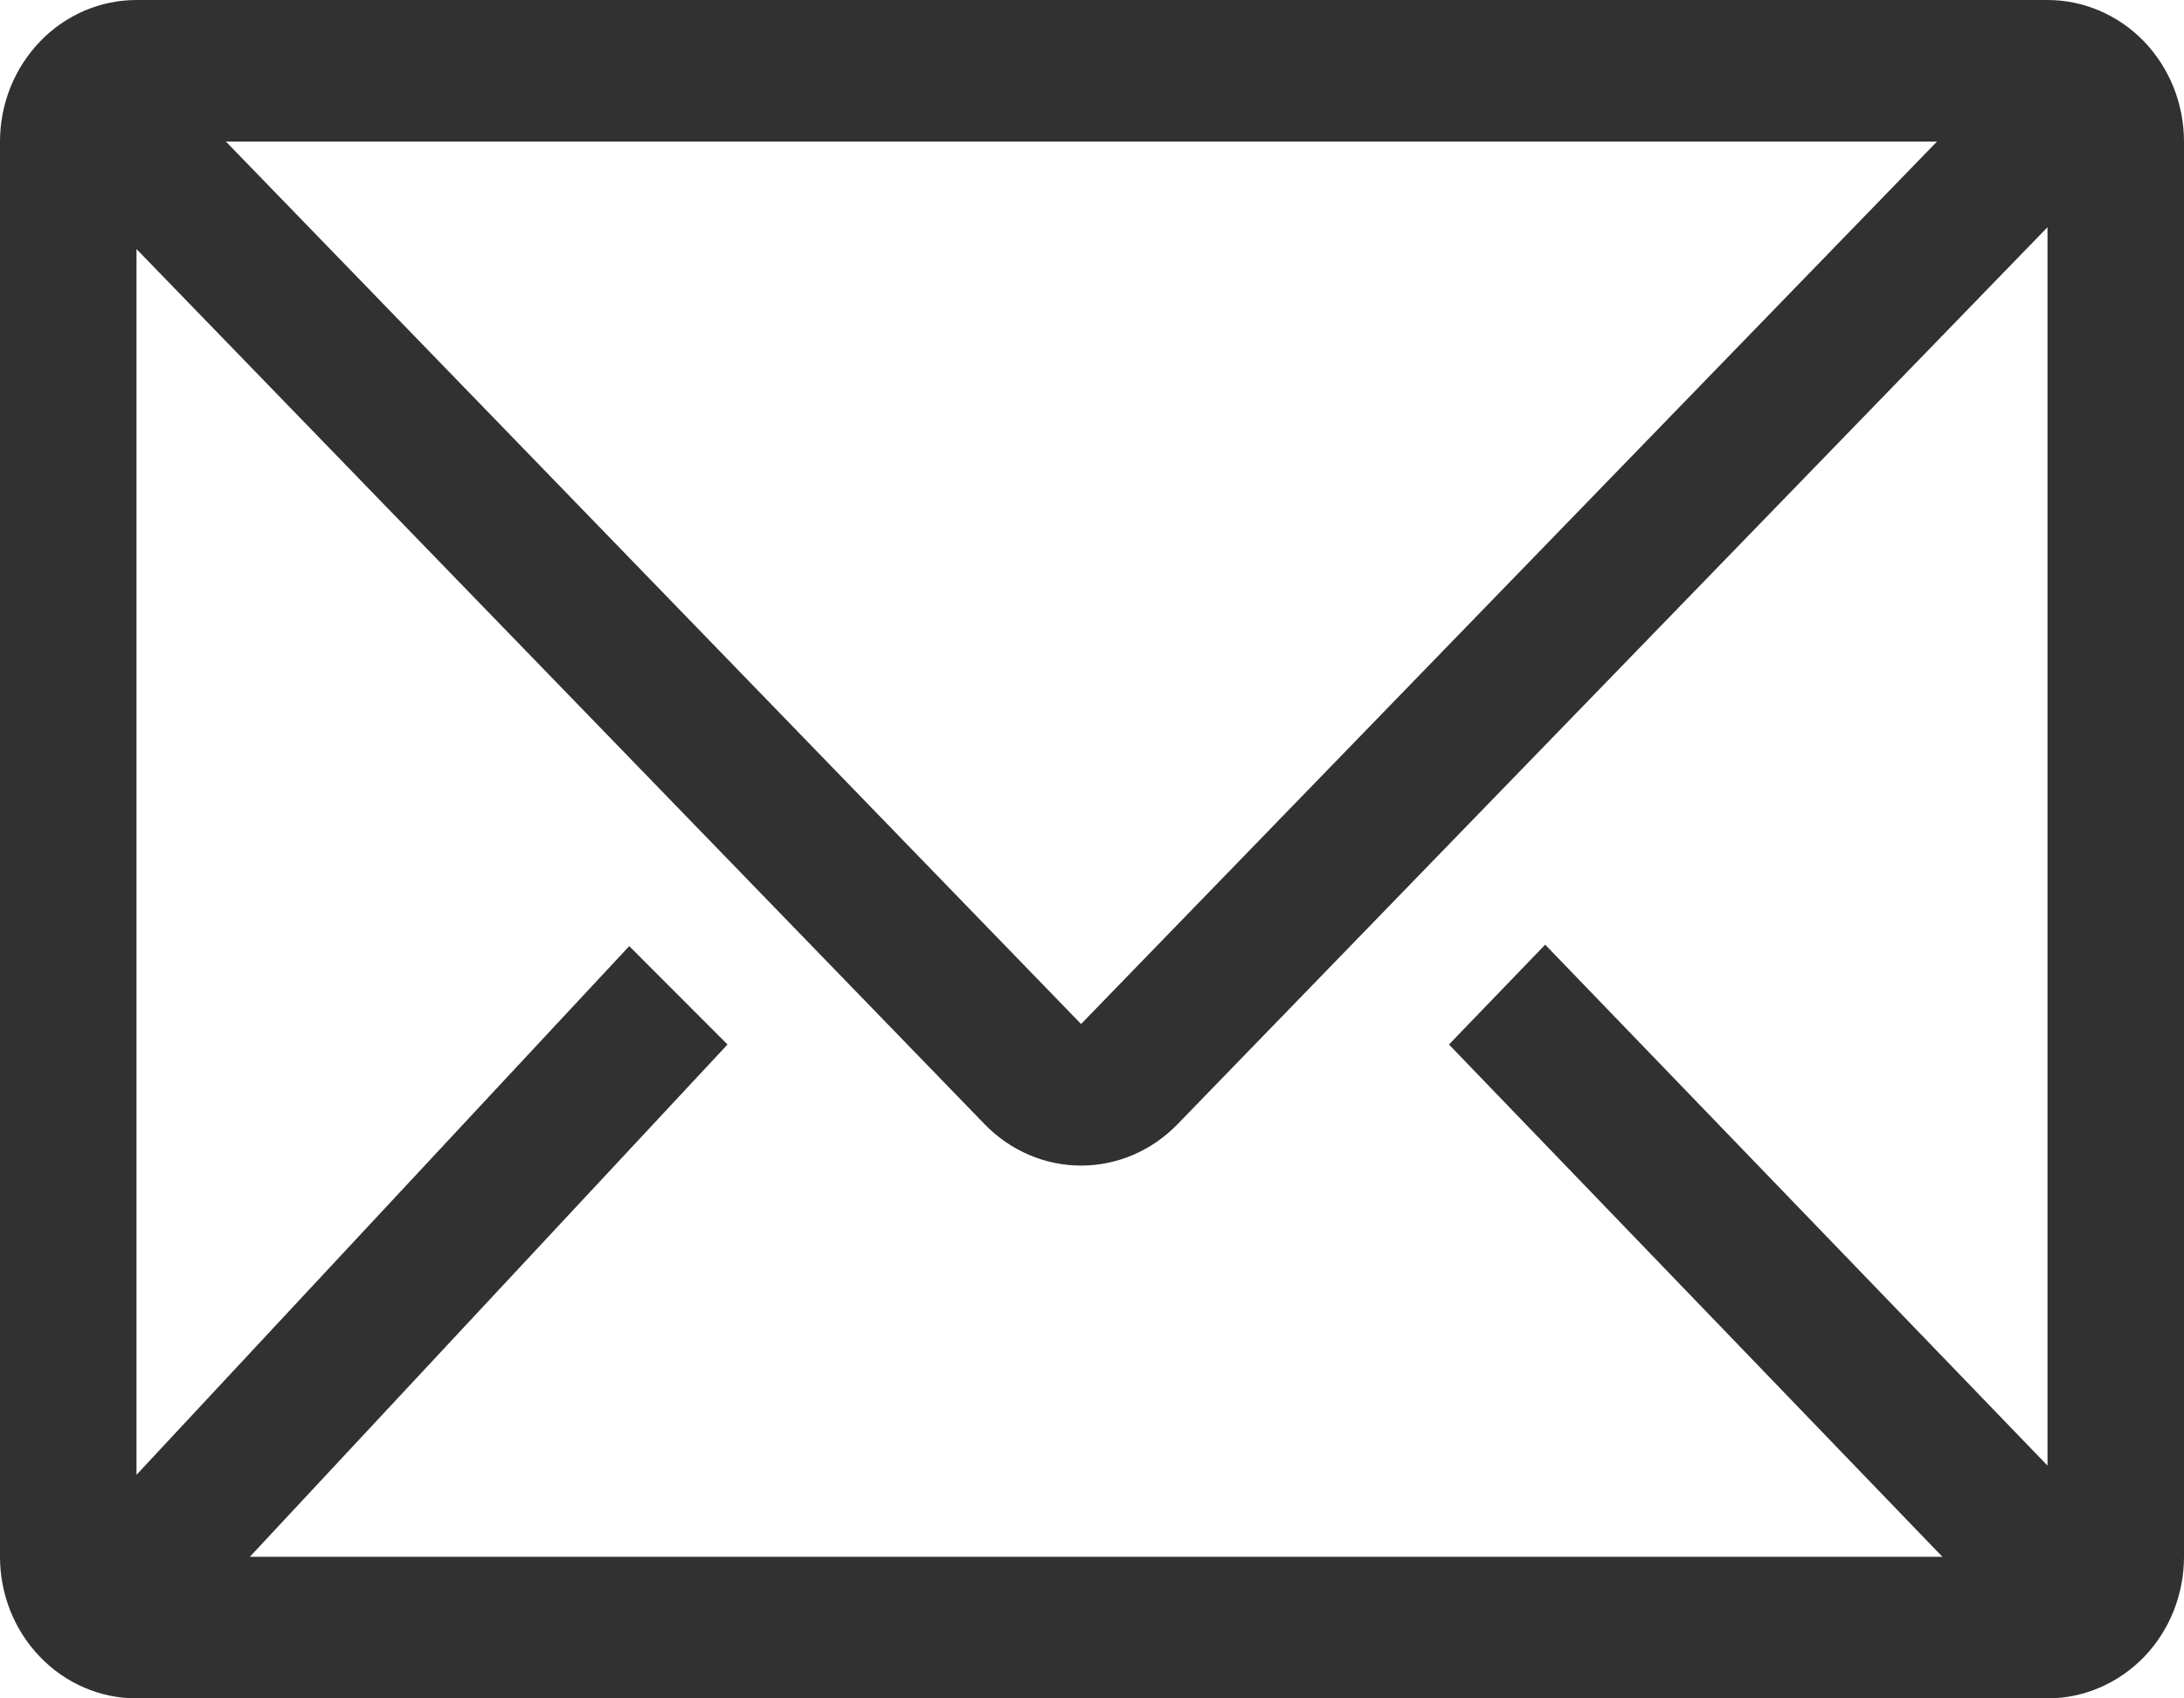 <svg width="18" height="14" viewBox="0 0 18 14" fill="none" xmlns="http://www.w3.org/2000/svg">
<path d="M16.875 0H1.125C0.827 0 0.54 0.123 0.33 0.342C0.119 0.561 0 0.857 0 1.167V12.833C0 13.143 0.119 13.44 0.33 13.658C0.54 13.877 0.827 14 1.125 14H16.875C17.173 14 17.459 13.877 17.671 13.658C17.881 13.44 18 13.143 18 12.833V1.167C18 0.857 17.881 0.561 17.671 0.342C17.459 0.123 17.173 0 16.875 0ZM16.009 12.833H2.059L5.996 8.61L5.186 7.799L1.125 12.157V2.053L8.117 9.269C8.328 9.486 8.613 9.608 8.91 9.608C9.207 9.608 9.492 9.486 9.703 9.269L16.875 1.873V12.081L12.735 7.787L11.942 8.61L16.009 12.833ZM1.862 1.167H15.964L8.91 8.441L1.862 1.167Z" fill="#313132"/>
</svg>
